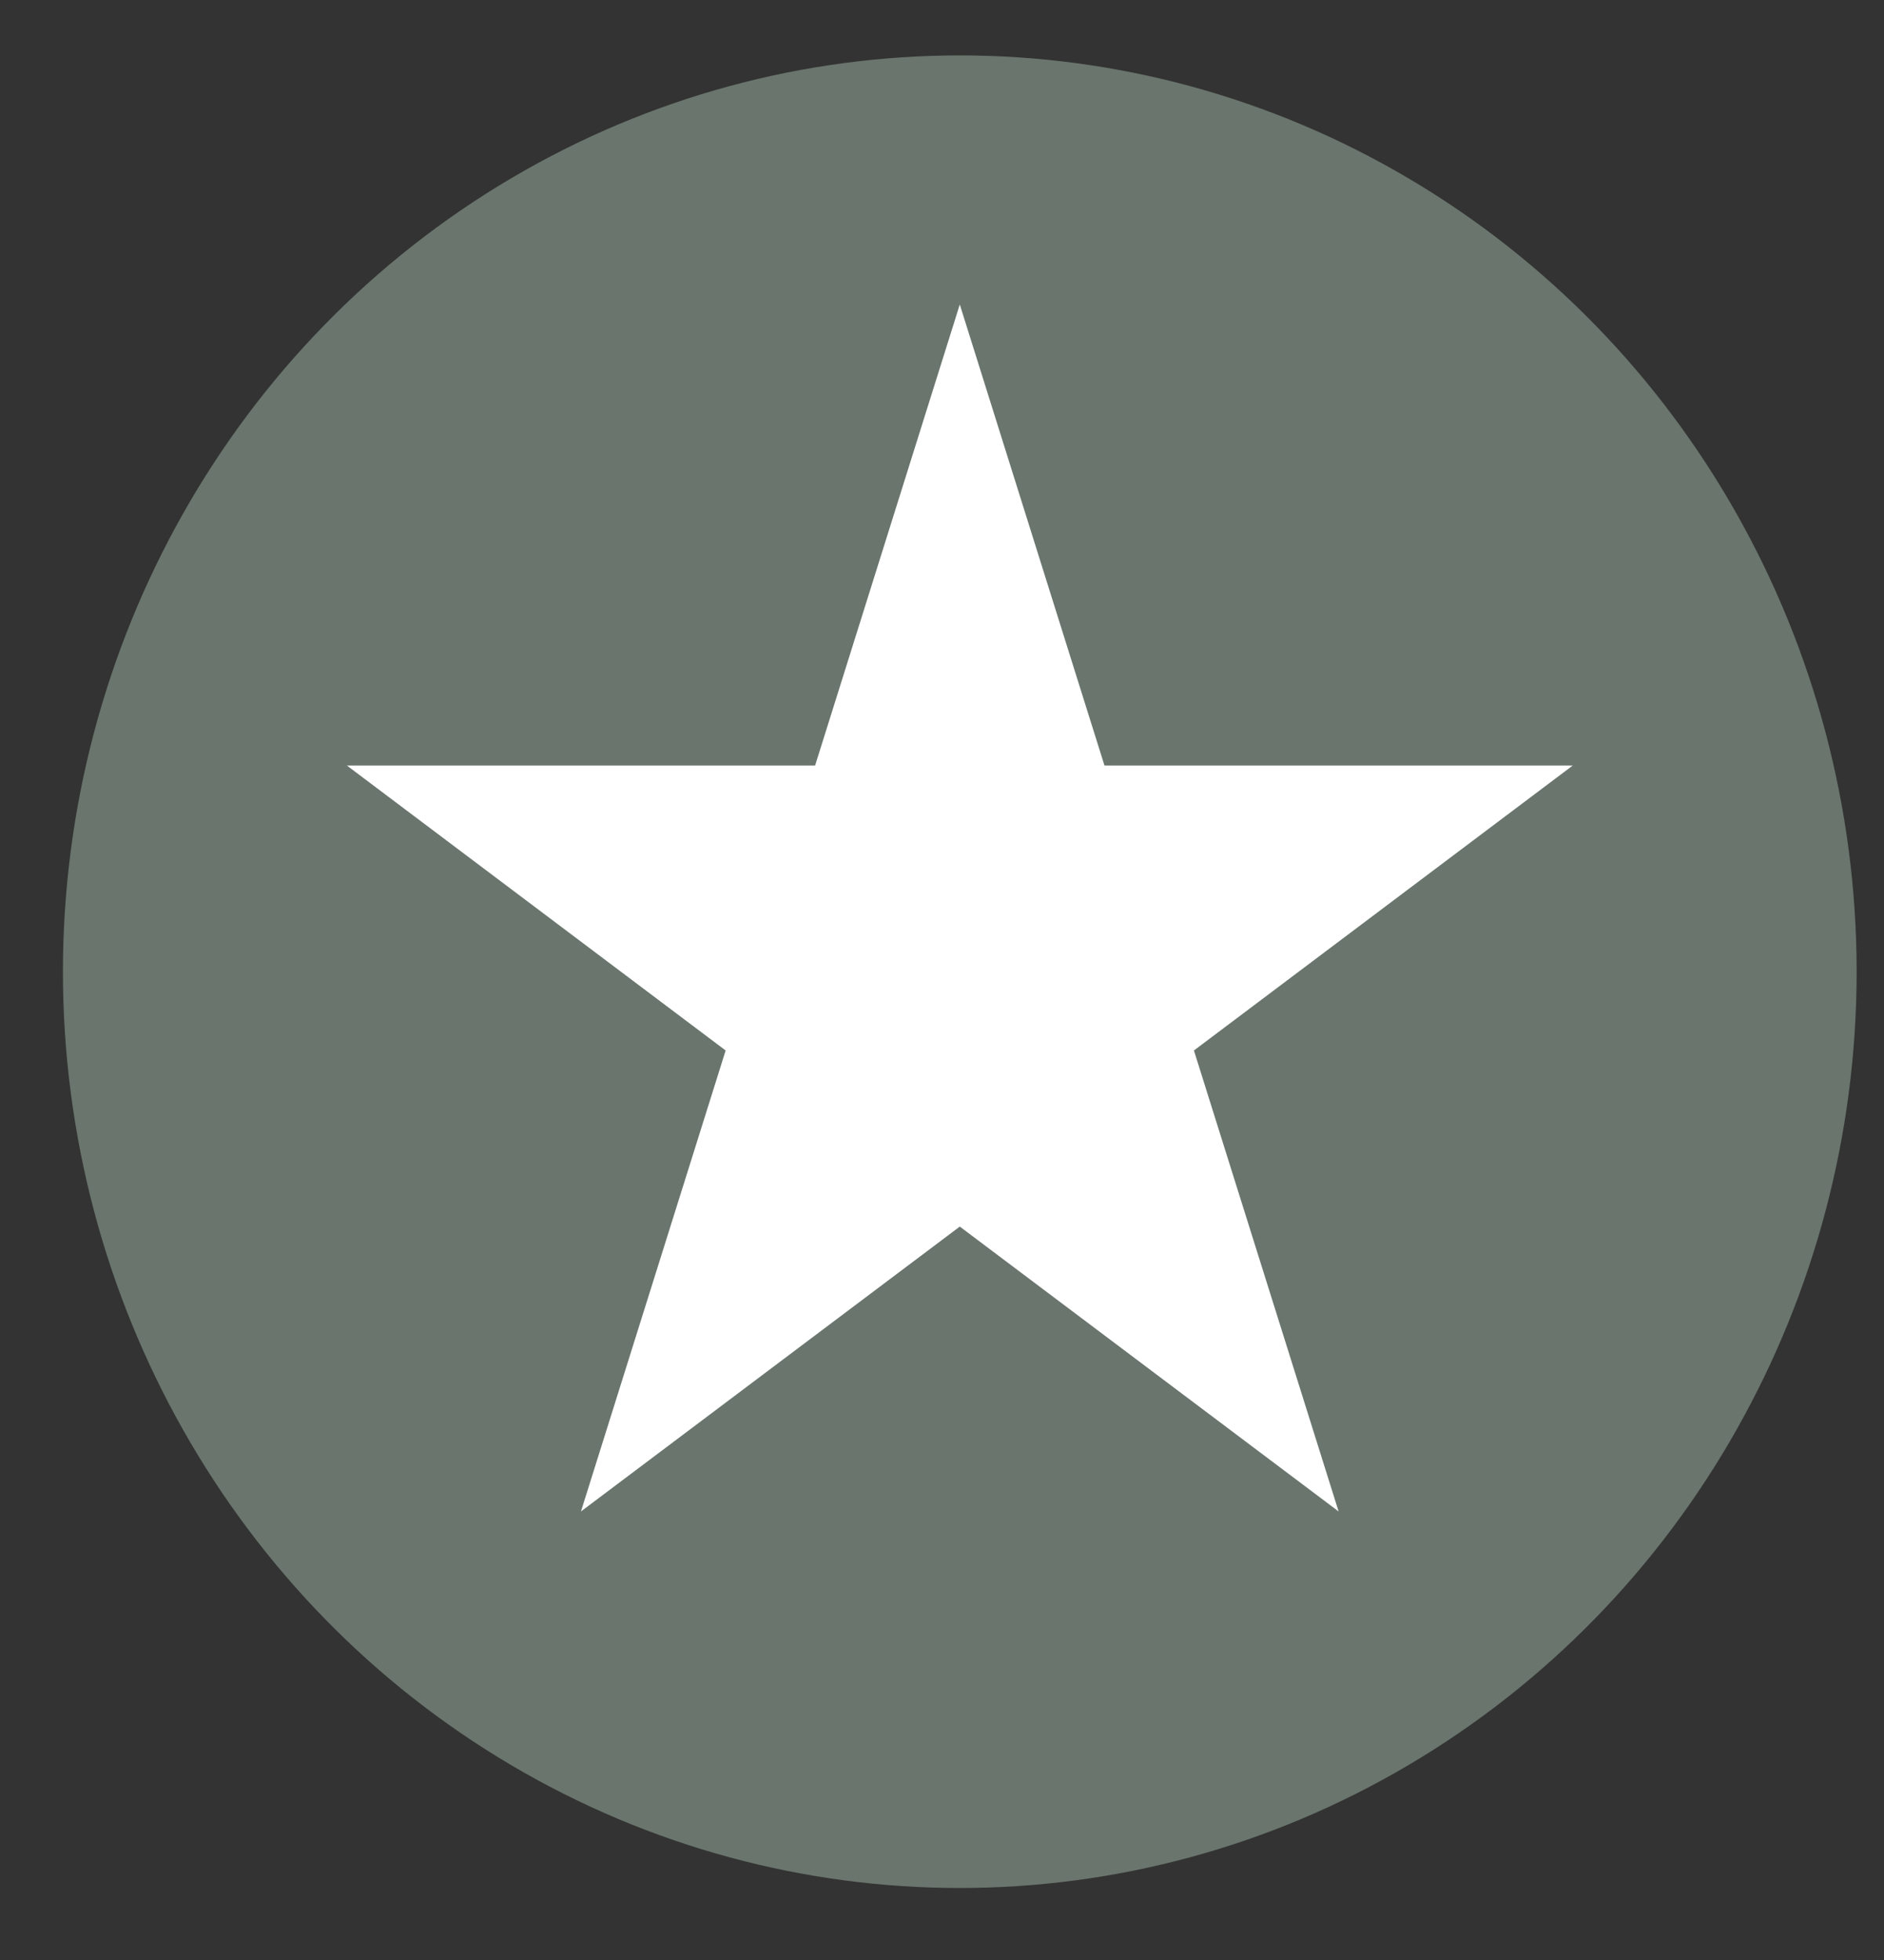 <?xml version="1.0" encoding="UTF-8"?> <svg xmlns="http://www.w3.org/2000/svg" width="25" height="26" viewBox="0 0 25 26" fill="none"><rect x="0" y="0" width="25" height="26" fill="#333333" stroke="none"/> <ellipse cx="12.736" cy="12.89" rx="11.901" ry="12.155" fill="#69756D"></ellipse> <path d="M12.736 4.039L14.656 10.155H20.87L15.843 13.935L17.763 20.05L12.736 16.271L7.709 20.05L9.629 13.935L4.603 10.155H10.816L12.736 4.039Z" fill="white"></path> </svg> 